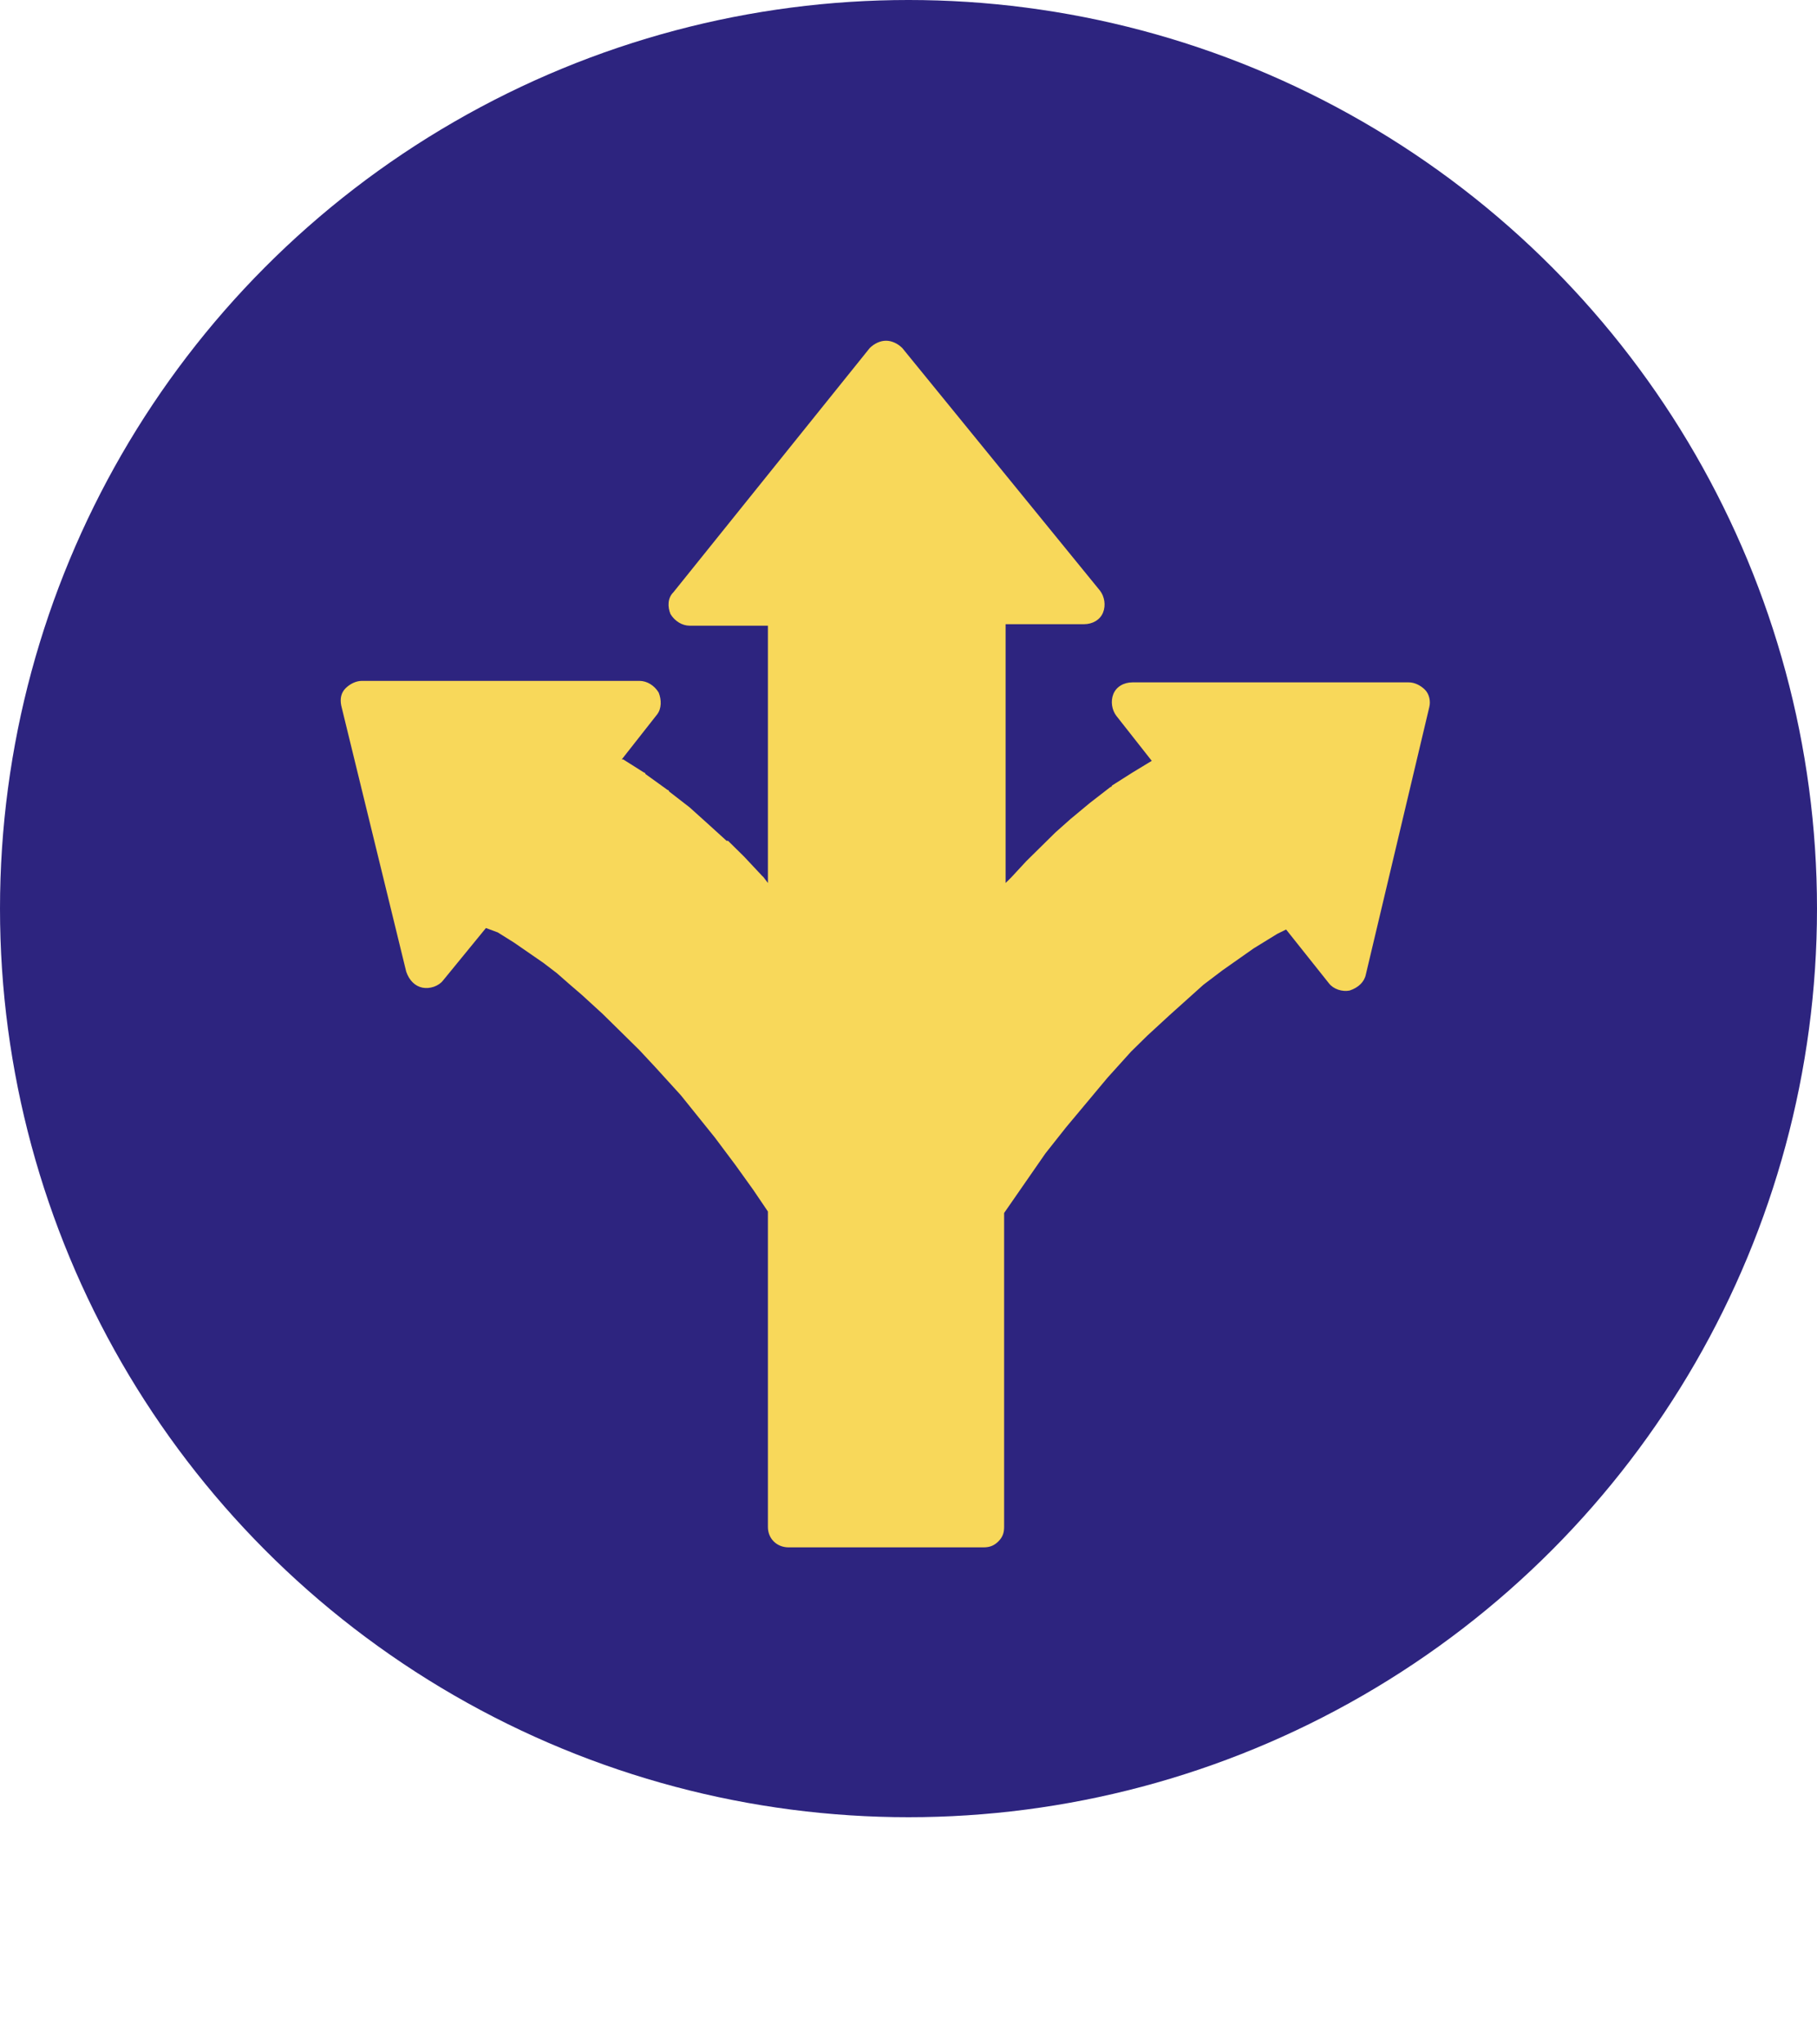 <svg width="32" height="36" viewBox="0 0 32 36" fill="none" xmlns="http://www.w3.org/2000/svg">
<circle cx="16" cy="16" r="16" fill="#2D247F"/>
<path d="M6.088 12.118C6.166 12.042 6.27 11.99 6.374 11.99H11.262C11.392 11.99 11.522 12.067 11.6 12.195C11.652 12.323 11.652 12.477 11.574 12.579L10.95 13.373C10.95 13.373 10.95 13.373 10.976 13.373L11.34 13.603C11.34 13.603 11.366 13.603 11.366 13.629L11.756 13.91C11.756 13.91 11.782 13.91 11.782 13.936L12.146 14.218L12.458 14.499L12.796 14.806C12.796 14.806 12.796 14.806 12.822 14.806L13.108 15.088L13.42 15.421C13.42 15.421 13.42 15.421 13.446 15.446L13.524 15.549V11.018H12.146C12.016 11.018 11.886 10.941 11.808 10.813C11.756 10.685 11.756 10.531 11.86 10.429L15.318 6.128C15.396 6.051 15.5 6 15.604 6C15.708 6 15.812 6.051 15.89 6.128L19.374 10.403C19.452 10.506 19.478 10.659 19.426 10.787C19.374 10.915 19.244 10.992 19.088 10.992H17.71V15.549L17.788 15.472C17.788 15.472 17.788 15.472 17.814 15.446L18.074 15.165L18.568 14.678C18.568 14.678 18.568 14.678 18.594 14.653L18.854 14.422L19.192 14.141L19.556 13.859C19.556 13.859 19.582 13.859 19.582 13.834L19.946 13.603L20.284 13.398L19.66 12.605C19.582 12.502 19.556 12.349 19.608 12.221C19.66 12.093 19.79 12.016 19.946 12.016H24.808C24.912 12.016 25.016 12.067 25.094 12.144C25.172 12.221 25.198 12.349 25.172 12.451L24.054 17.162C24.028 17.29 23.924 17.392 23.768 17.443C23.638 17.469 23.482 17.418 23.404 17.315L22.65 16.368L22.494 16.445L22.078 16.701L21.532 17.085L21.194 17.341L20.596 17.878L20.206 18.237L19.92 18.518L19.504 18.979L18.776 19.85L18.412 20.31L17.684 21.36V26.89C17.684 26.992 17.658 27.069 17.58 27.146C17.502 27.222 17.424 27.248 17.32 27.248H13.888C13.68 27.248 13.524 27.094 13.524 26.89V21.334L13.264 20.95L12.952 20.515L12.588 20.029L11.99 19.286L11.548 18.8L11.262 18.493L10.976 18.211L10.612 17.853L10.248 17.52L10.04 17.341L9.806 17.136L9.572 16.957L9.052 16.598L8.766 16.419L8.558 16.342L7.804 17.264C7.726 17.366 7.57 17.418 7.44 17.392C7.31 17.366 7.206 17.264 7.154 17.11L6.01 12.426C5.984 12.298 6.01 12.195 6.088 12.118Z" fill="#F8D85A"/>
</svg>
